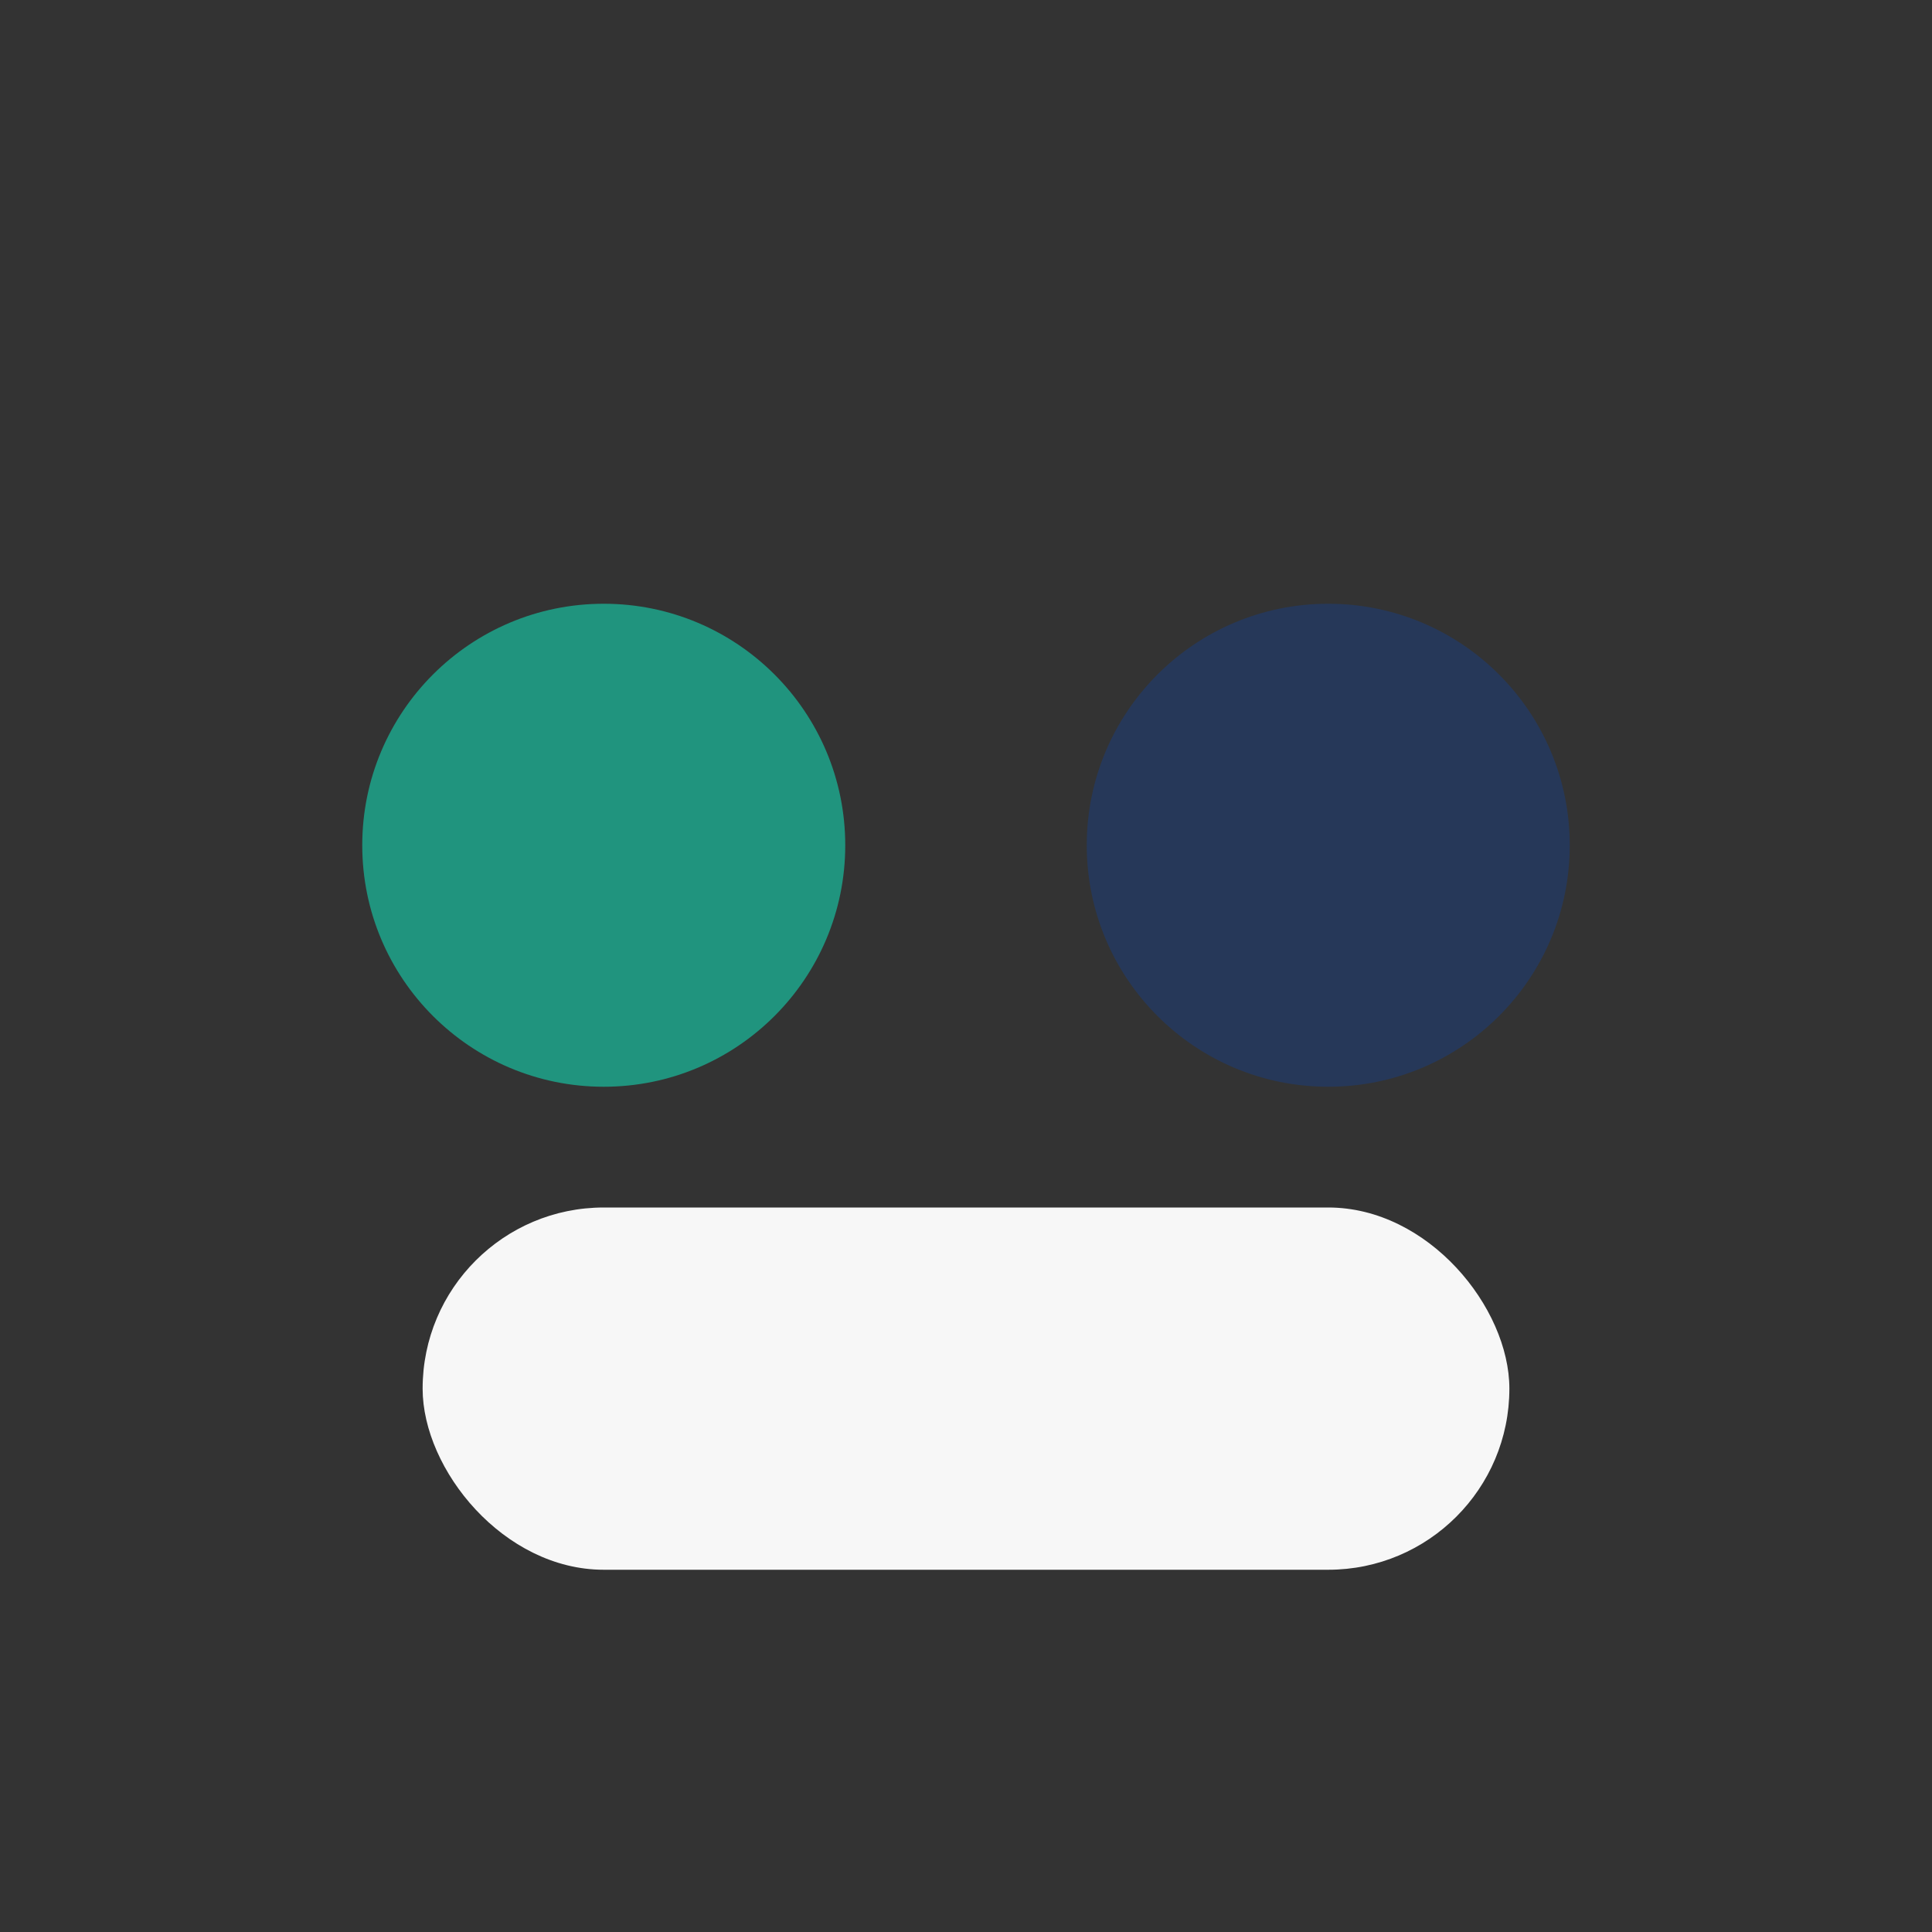 <?xml version="1.0" encoding="UTF-8"?>
<svg xmlns="http://www.w3.org/2000/svg" width="32" height="32" viewBox="0 0 32 32"><rect x="0" y="0" width="32" height="32" fill="#333333" stroke="none"/><circle cx="10" cy="14" r="4" fill="#20947e"/><circle cx="22" cy="14" r="4" fill="#263859"/><rect x="7" y="20" width="18" height="6" rx="3" fill="#F7F7F7"/></svg>